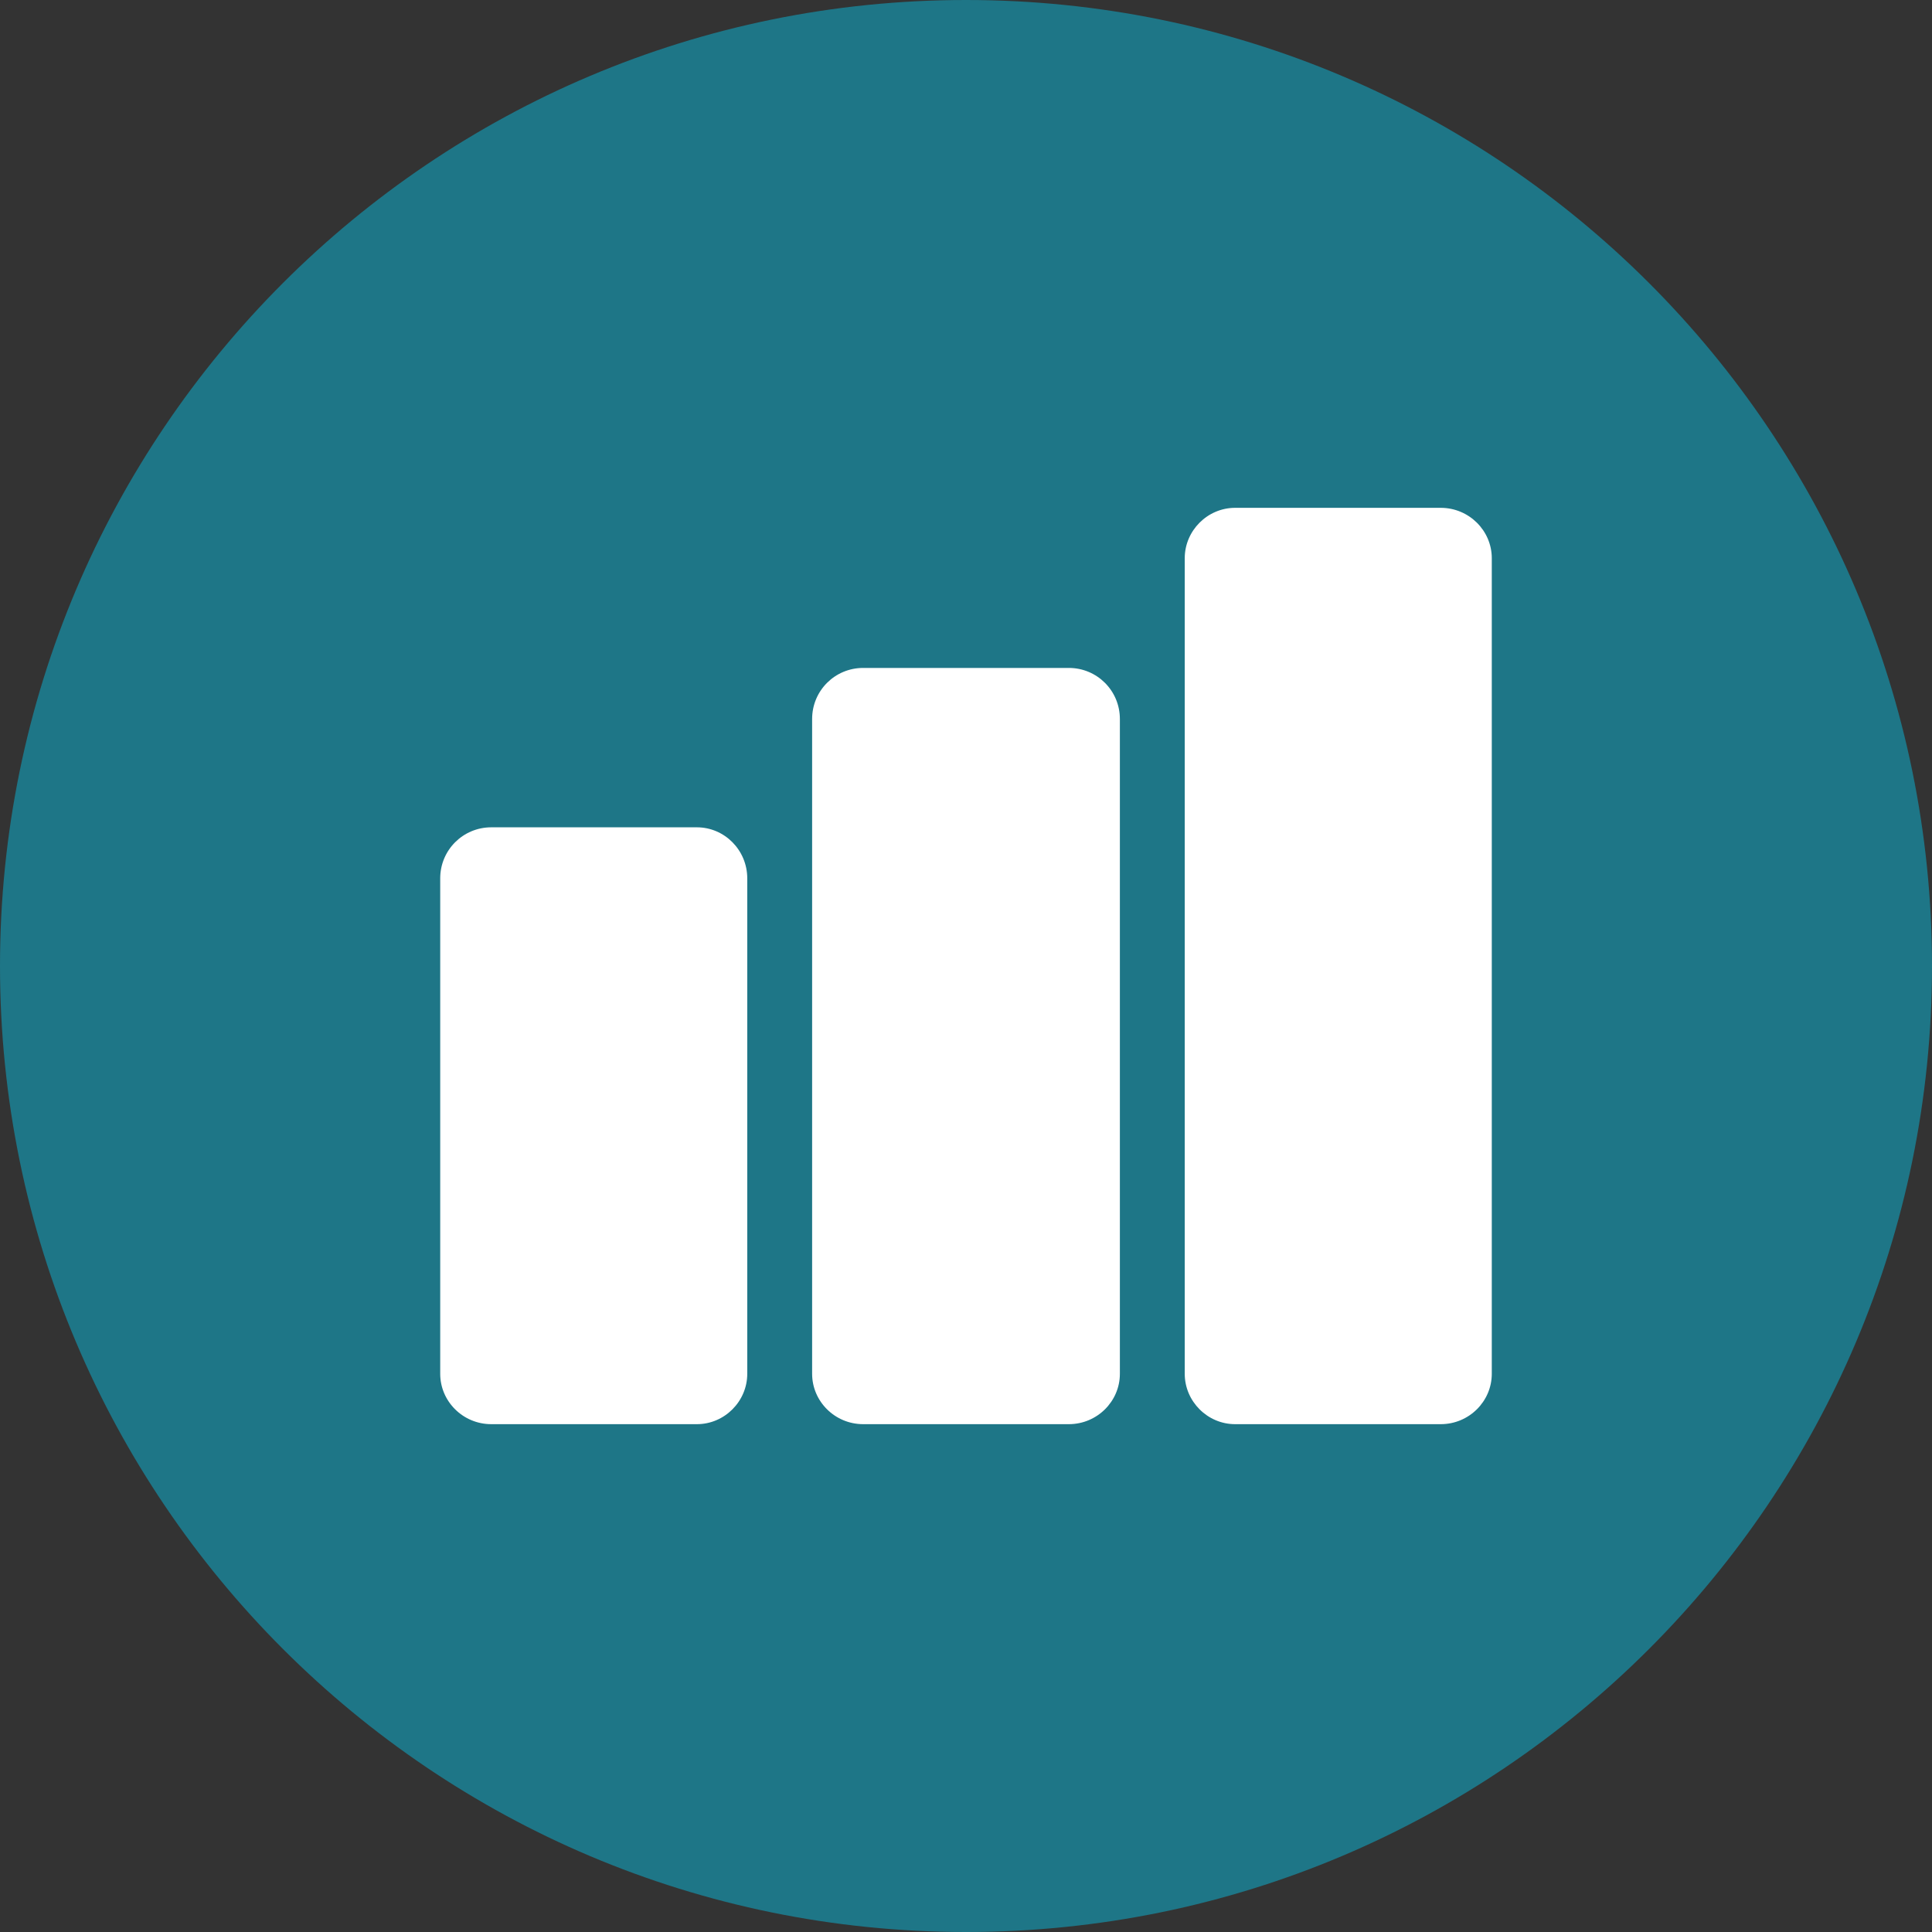 <?xml version="1.0"?>
<svg xmlns="http://www.w3.org/2000/svg" xmlns:xlink="http://www.w3.org/1999/xlink" width="500" zoomAndPan="magnify" viewBox="0 0 375 375" height="500" preserveAspectRatio="xMidYMid meet" version="1.2"><rect x="0" y="0" width="375" height="375" fill="#333333" stroke="none"/><defs><clipPath id="1a947cda67"><path d="M 187.5 18.148 C 93.969 18.148 18.148 93.969 18.148 187.5 C 18.148 281.031 93.969 356.852 187.5 356.852 C 281.031 356.852 356.852 281.031 356.852 187.5 C 356.852 93.969 281.031 18.148 187.5 18.148 Z M 187.5 18.148 "/></clipPath><clipPath id="897a6c079a"><path d="M 0.148 0.148 L 338.852 0.148 L 338.852 338.852 L 0.148 338.852 Z M 0.148 0.148 "/></clipPath><clipPath id="f23f3dce8b"><path d="M 169.5 0.148 C 75.969 0.148 0.148 75.969 0.148 169.5 C 0.148 263.031 75.969 338.852 169.5 338.852 C 263.031 338.852 338.852 263.031 338.852 169.5 C 338.852 75.969 263.031 0.148 169.5 0.148 Z M 169.5 0.148 "/></clipPath><clipPath id="d9fe683f34"><rect x="0" width="339" y="0" height="339"/></clipPath></defs><g id="732c093bb7"><g clip-rule="nonzero" clip-path="url(#2ec9344beb)"><g clip-rule="nonzero" clip-path="url(#1a947cda67)"><g transform="matrix(1,0,0,1,18,18)"><g clip-path="url(#d9fe683f34)"><g clip-rule="nonzero" clip-path="url(#897a6c079a)"><g clip-rule="nonzero" clip-path="url(#f23f3dce8b)"><path style=" stroke:none;fill-rule:nonzero;fill:#ffffff;fill-opacity:1;" d="M 0.148 0.148 L 338.852 0.148 L 338.852 338.852 L 0.148 338.852 Z M 0.148 0.148 "/></g></g></g></g></g></g><path style=" stroke:none;fill-rule:nonzero;fill:#1e7687;fill-opacity:1;" d="M 187.5 0 C 83.973 0 0 83.973 0 187.5 C 0 291.027 83.973 375 187.5 375 C 291.027 375 375 291.027 375 187.5 C 375 83.973 291.027 0 187.5 0 Z M 145.043 266.652 C 145.043 272.008 140.625 276.43 135.27 276.43 L 95.355 276.43 C 89.867 276.43 85.445 272.008 85.445 266.652 L 85.445 170.492 C 85.445 165 89.867 160.582 95.355 160.582 L 135.266 160.582 C 140.625 160.582 145.043 165 145.043 170.492 Z M 217.367 266.652 C 217.367 272.008 212.945 276.43 207.457 276.43 L 167.543 276.43 C 162.055 276.43 157.633 272.008 157.633 266.652 L 157.633 139.555 C 157.633 134.062 162.055 129.645 167.543 129.645 L 207.457 129.645 C 212.945 129.645 217.367 134.062 217.367 139.555 Z M 289.555 266.652 C 289.555 272.008 285.133 276.43 279.645 276.43 L 239.734 276.43 C 234.375 276.43 229.957 272.008 229.957 266.652 L 229.957 108.348 C 229.957 102.992 234.375 98.57 239.734 98.57 L 279.645 98.57 C 285.133 98.57 289.555 102.992 289.555 108.348 Z M 289.555 266.652 "/></g></svg>
